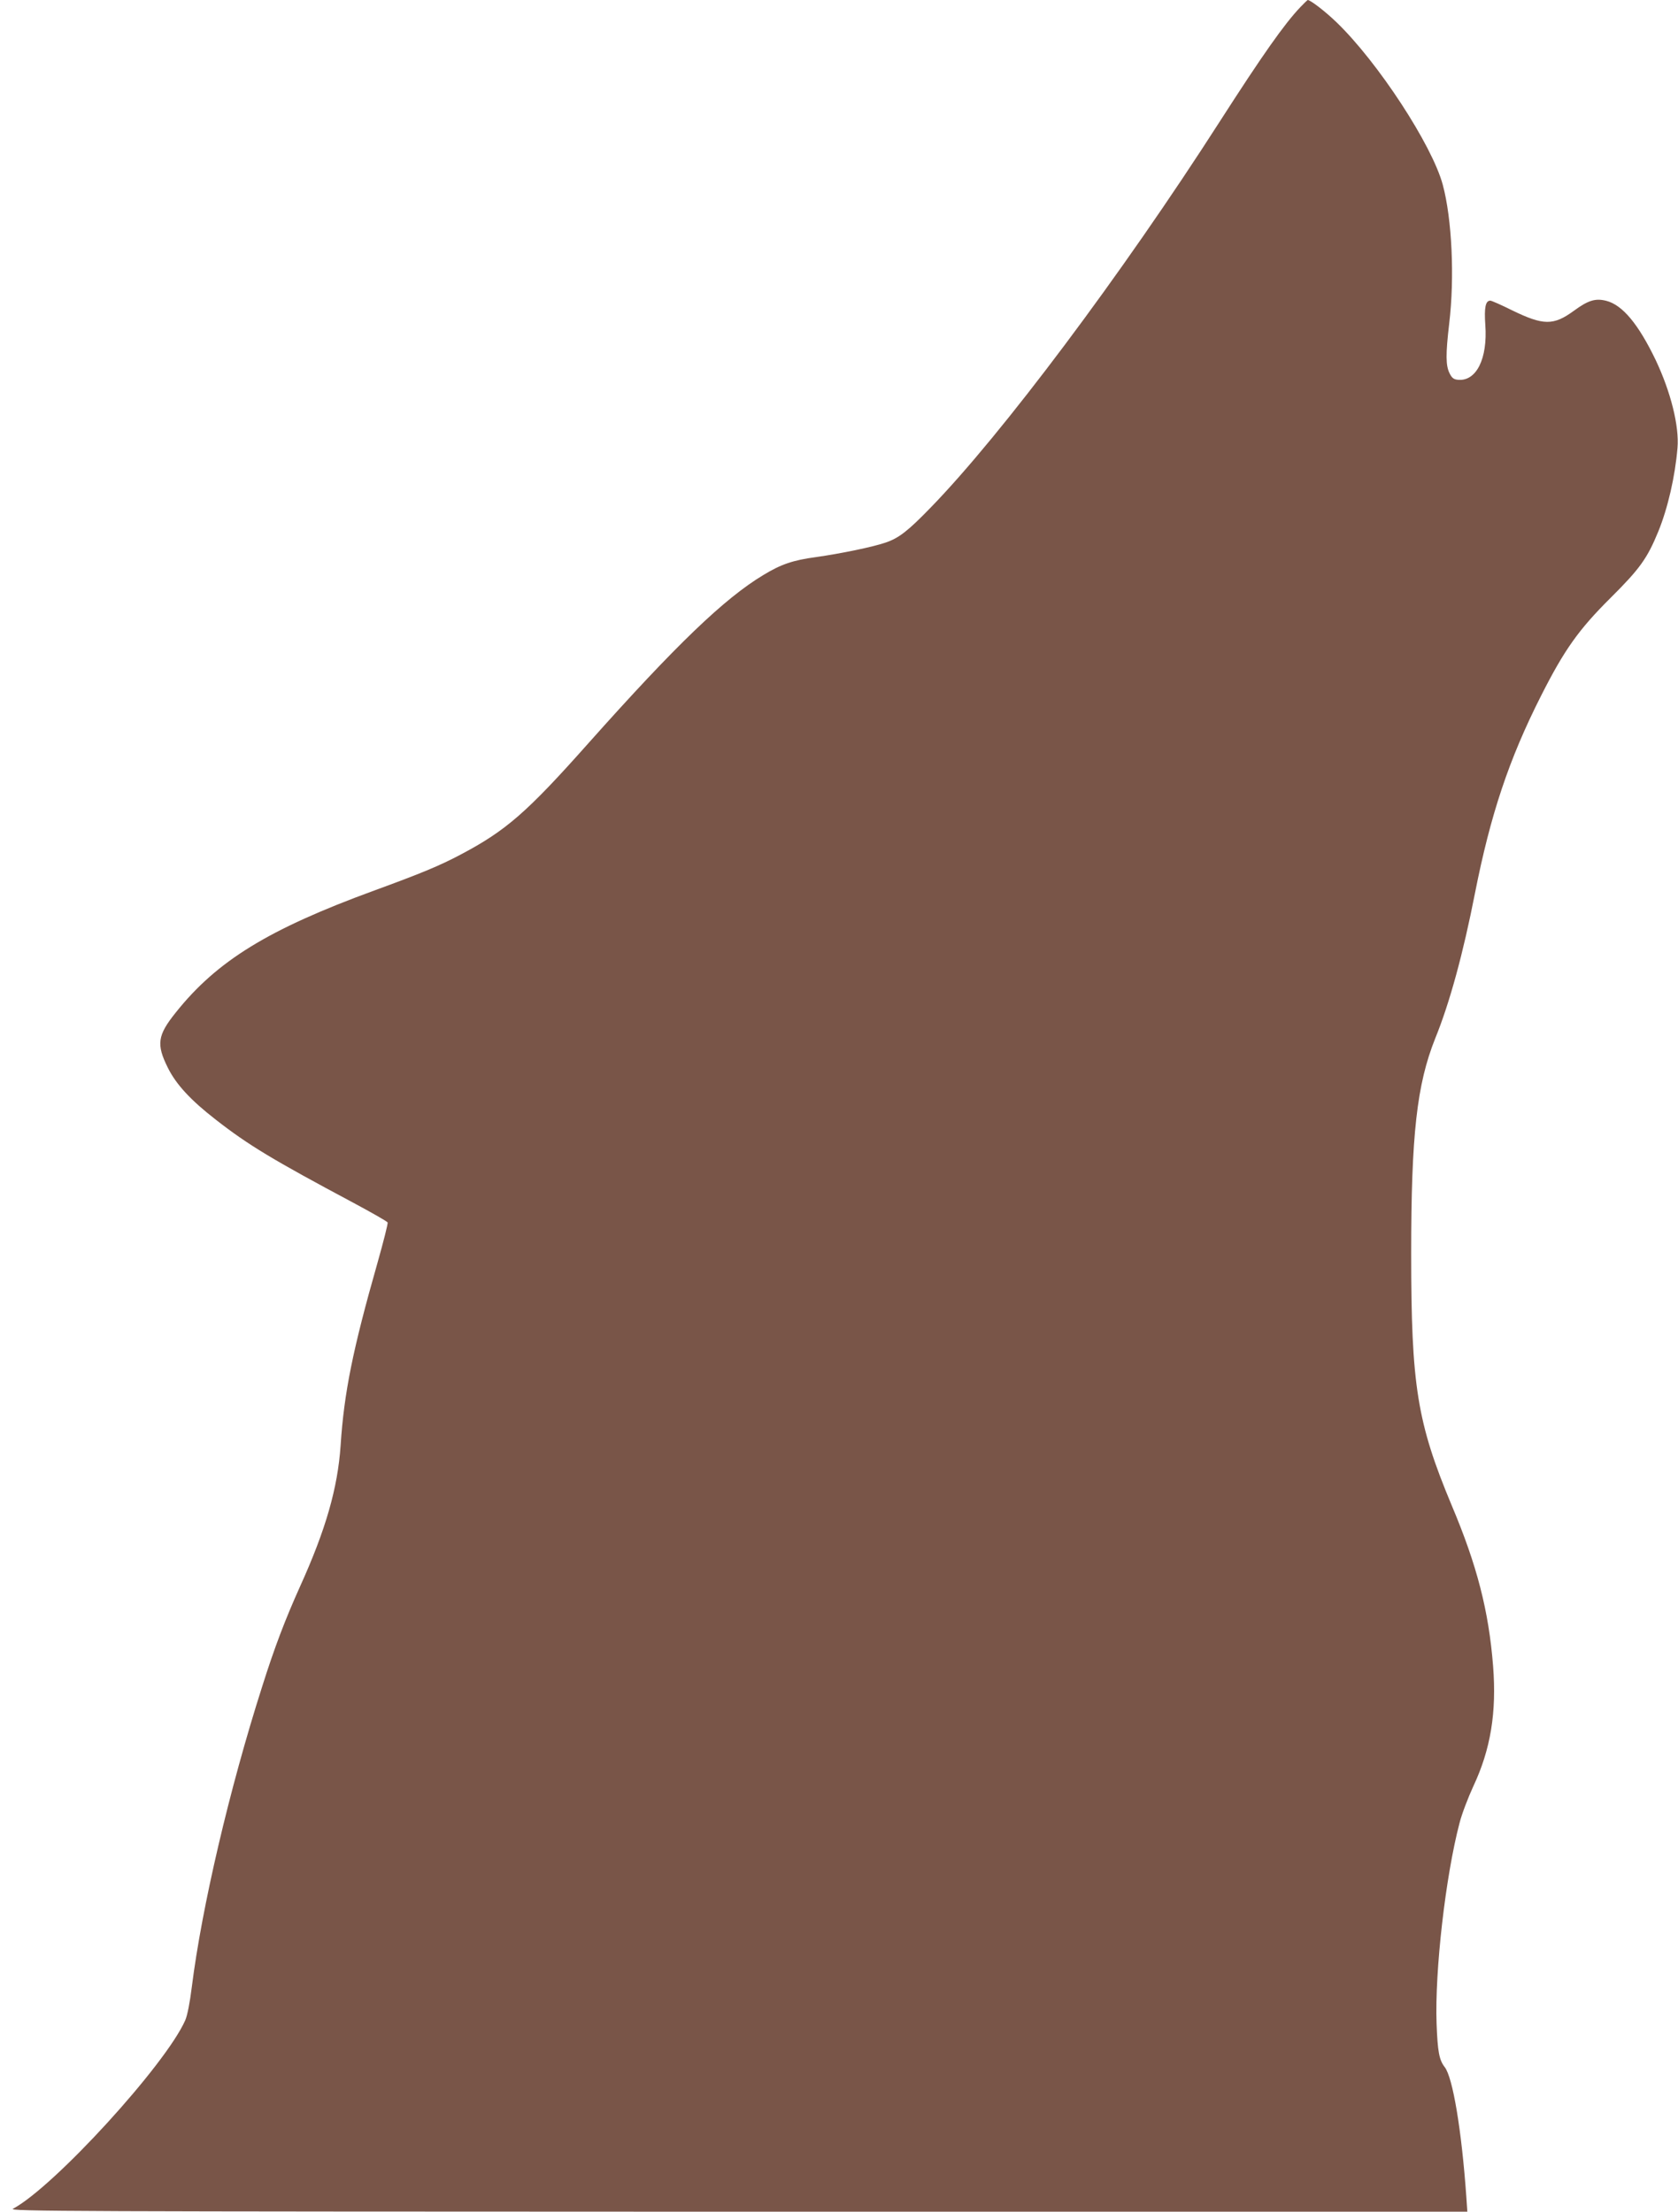 <?xml version="1.0" standalone="no"?>
<!DOCTYPE svg PUBLIC "-//W3C//DTD SVG 20010904//EN"
 "http://www.w3.org/TR/2001/REC-SVG-20010904/DTD/svg10.dtd">
<svg version="1.0" xmlns="http://www.w3.org/2000/svg"
 width="971pt" height="1280pt" viewBox="0 0 971 1280"
 preserveAspectRatio="xMidYMid meet">
<g transform="translate(0,1280) scale(0.1,-0.1)"
fill="#795548" stroke="none">
<path d="M7524 12758 c-92 -97 -217 -274 -468 -665 -565 -881 -1262 -1811
-1671 -2231 -130 -134 -183 -176 -260 -202 -75 -26 -261 -64 -402 -84 -135
-18 -204 -42 -306 -104 -226 -136 -505 -404 -1011 -972 -357 -402 -478 -507
-739 -645 -124 -66 -234 -111 -502 -209 -612 -224 -909 -406 -1148 -706 -106
-132 -113 -184 -46 -319 48 -97 133 -189 279 -302 187 -146 330 -232 793 -479
108 -58 198 -109 200 -115 3 -5 -24 -111 -59 -235 -143 -502 -193 -750 -213
-1056 -17 -247 -86 -487 -234 -814 -87 -193 -149 -356 -220 -581 -190 -595
-349 -1276 -407 -1738 -11 -90 -26 -166 -38 -193 -113 -257 -759 -964 -997
-1091 -28 -15 306 -16 4193 -17 l4223 0 -6 88 c-27 382 -78 689 -125 749 -32
41 -41 90 -47 251 -11 304 52 855 133 1162 13 52 50 148 80 213 100 213 135
427 114 695 -25 317 -92 581 -240 931 -200 479 -234 691 -234 1456 0 690 33
979 139 1245 84 206 162 493 230 840 90 456 197 777 383 1144 135 267 218 383
402 566 169 168 212 228 276 384 55 135 97 317 111 483 11 126 -39 325 -126
509 -100 208 -192 319 -286 343 -63 16 -105 3 -188 -58 -118 -86 -176 -85
-357 3 -62 31 -119 56 -126 56 -28 0 -36 -40 -29 -141 14 -195 -52 -327 -158
-317 -25 2 -36 11 -49 38 -22 44 -23 108 -2 287 32 267 16 606 -37 803 -61
229 -376 711 -615 941 -64 62 -151 129 -167 129 -1 0 -21 -19 -43 -42z"/>
</g>
</svg>
